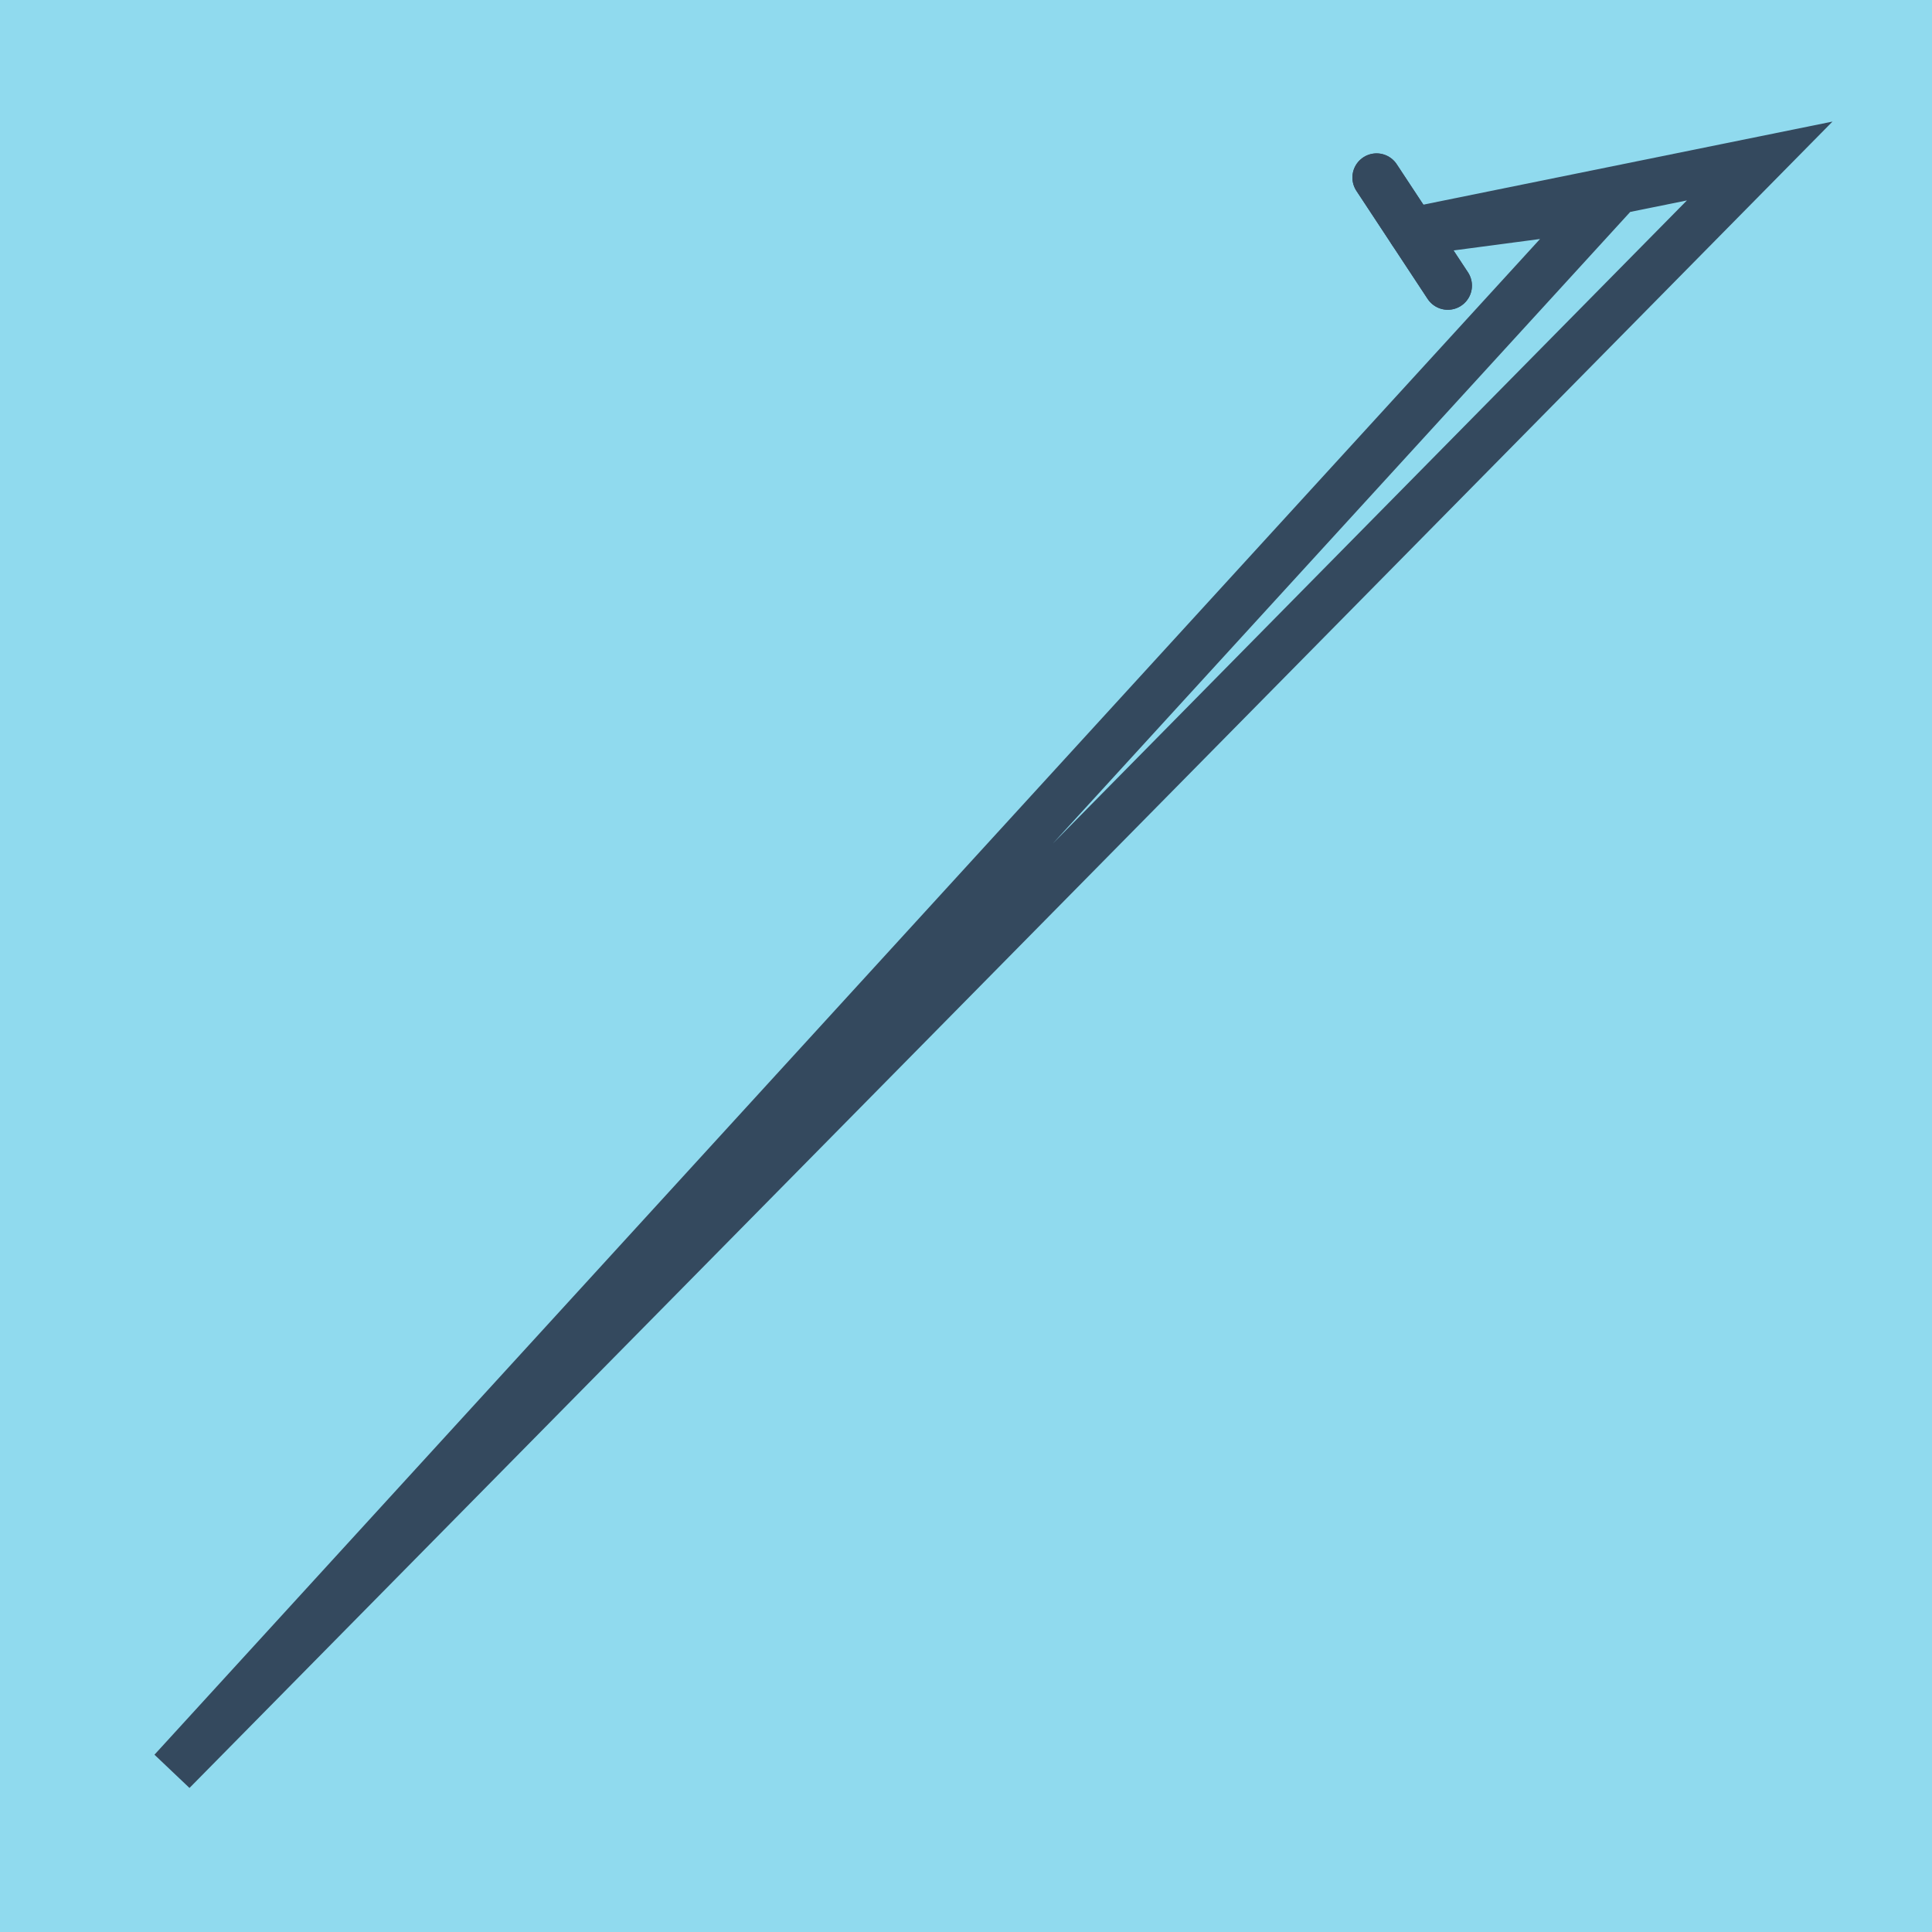 <?xml version="1.0" encoding="utf-8"?>
<!DOCTYPE svg PUBLIC "-//W3C//DTD SVG 1.1//EN" "http://www.w3.org/Graphics/SVG/1.1/DTD/svg11.dtd">
<svg xmlns="http://www.w3.org/2000/svg" xmlns:xlink="http://www.w3.org/1999/xlink" viewBox="-10 -10 120 120" preserveAspectRatio="xMidYMid meet">
	<path style="fill:#90daee" d="M-10-10h120v120H-10z"/>
			<polyline stroke-linecap="round" points="75.501,1.027 79.925,7.74 " style="fill:none;stroke:#34495e;stroke-width: 3px"/>
			<polyline stroke-linecap="round" points="79.925,7.74 75.501,1.027 " style="fill:none;stroke:#34495e;stroke-width: 3px"/>
			<polyline stroke-linecap="round" points="77.713,4.383 99.299,0 0.701,100 89.54,2.817 77.713,4.383 " style="fill:none;stroke:#34495e;stroke-width: 3px"/>
	</svg>

